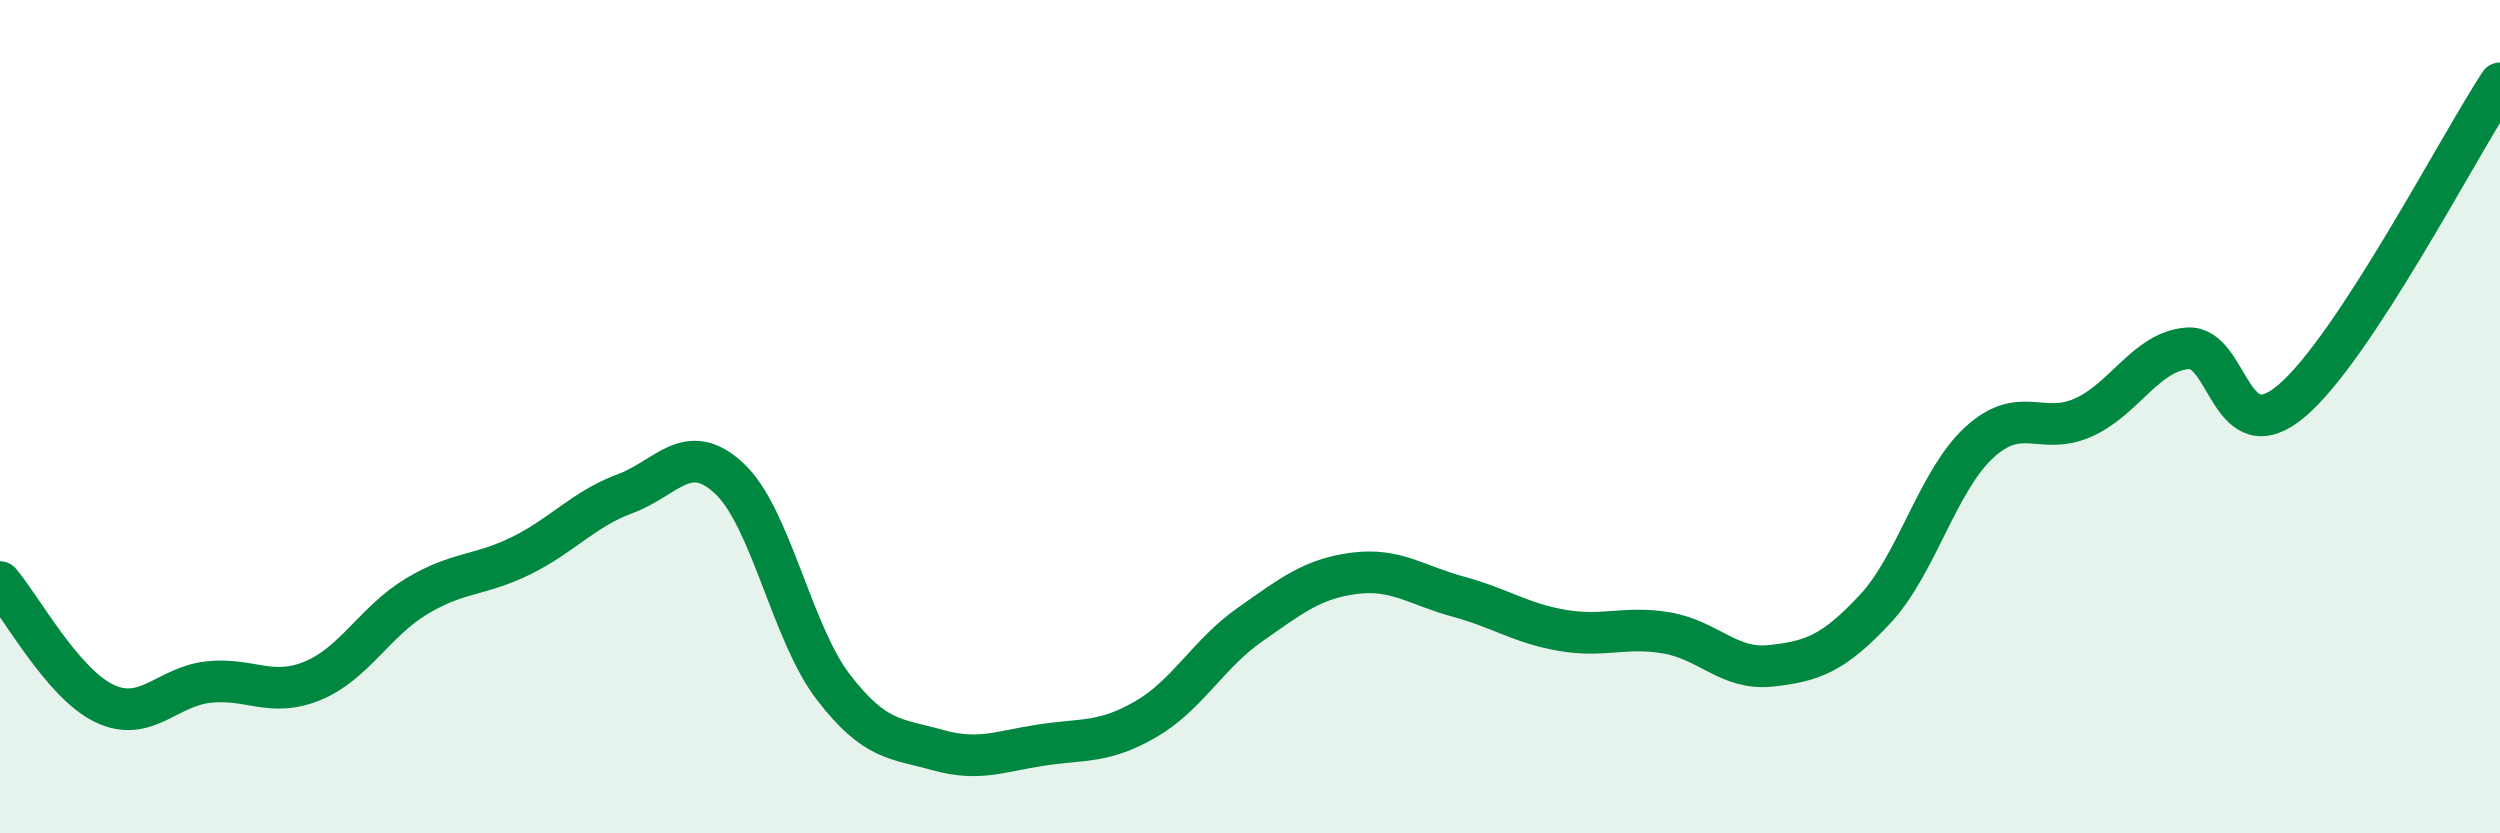 
    <svg width="60" height="20" viewBox="0 0 60 20" xmlns="http://www.w3.org/2000/svg">
      <path
        d="M 0,13.97 C 0.5,14.55 1.5,16.4 2.5,16.88 C 3.5,17.36 4,16.48 5,16.37 C 6,16.26 6.5,16.75 7.5,16.34 C 8.5,15.93 9,14.91 10,14.31 C 11,13.71 11.5,13.83 12.5,13.34 C 13.5,12.85 14,12.22 15,11.85 C 16,11.48 16.5,10.55 17.5,11.48 C 18.5,12.41 19,15.19 20,16.49 C 21,17.79 21.5,17.72 22.5,18 C 23.5,18.28 24,18.03 25,17.88 C 26,17.73 26.5,17.84 27.5,17.26 C 28.5,16.68 29,15.69 30,14.99 C 31,14.29 31.5,13.89 32.5,13.76 C 33.5,13.63 34,14.05 35,14.32 C 36,14.59 36.5,14.96 37.5,15.13 C 38.5,15.3 39,15.02 40,15.19 C 41,15.36 41.5,16.09 42.5,15.98 C 43.5,15.87 44,15.69 45,14.62 C 46,13.55 46.5,11.54 47.5,10.62 C 48.5,9.7 49,10.47 50,10.02 C 51,9.57 51.5,8.44 52.5,8.36 C 53.5,8.28 53.5,10.89 55,9.62 C 56.5,8.35 59,3.52 60,2L60 20L0 20Z"
        fill="#008740"
        opacity="0.1"
        stroke-linecap="round"
        stroke-linejoin="round"
      />
      <path
        d="M 0,13.97 C 0.5,14.55 1.5,16.4 2.5,16.88 C 3.5,17.36 4,16.48 5,16.37 C 6,16.26 6.5,16.75 7.5,16.34 C 8.5,15.93 9,14.91 10,14.31 C 11,13.71 11.5,13.83 12.5,13.34 C 13.5,12.85 14,12.22 15,11.85 C 16,11.48 16.5,10.55 17.5,11.48 C 18.5,12.41 19,15.19 20,16.49 C 21,17.79 21.5,17.72 22.5,18 C 23.5,18.28 24,18.03 25,17.88 C 26,17.73 26.5,17.84 27.5,17.26 C 28.5,16.68 29,15.69 30,14.99 C 31,14.29 31.5,13.89 32.5,13.76 C 33.5,13.63 34,14.05 35,14.32 C 36,14.59 36.5,14.96 37.5,15.13 C 38.5,15.3 39,15.02 40,15.19 C 41,15.36 41.5,16.09 42.5,15.98 C 43.5,15.87 44,15.69 45,14.62 C 46,13.55 46.5,11.54 47.5,10.62 C 48.5,9.7 49,10.47 50,10.02 C 51,9.57 51.5,8.44 52.5,8.36 C 53.5,8.28 53.5,10.89 55,9.62 C 56.5,8.35 59,3.52 60,2"
        stroke="#008740"
        stroke-width="1"
        fill="none"
        stroke-linecap="round"
        stroke-linejoin="round"
      />
    </svg>
  